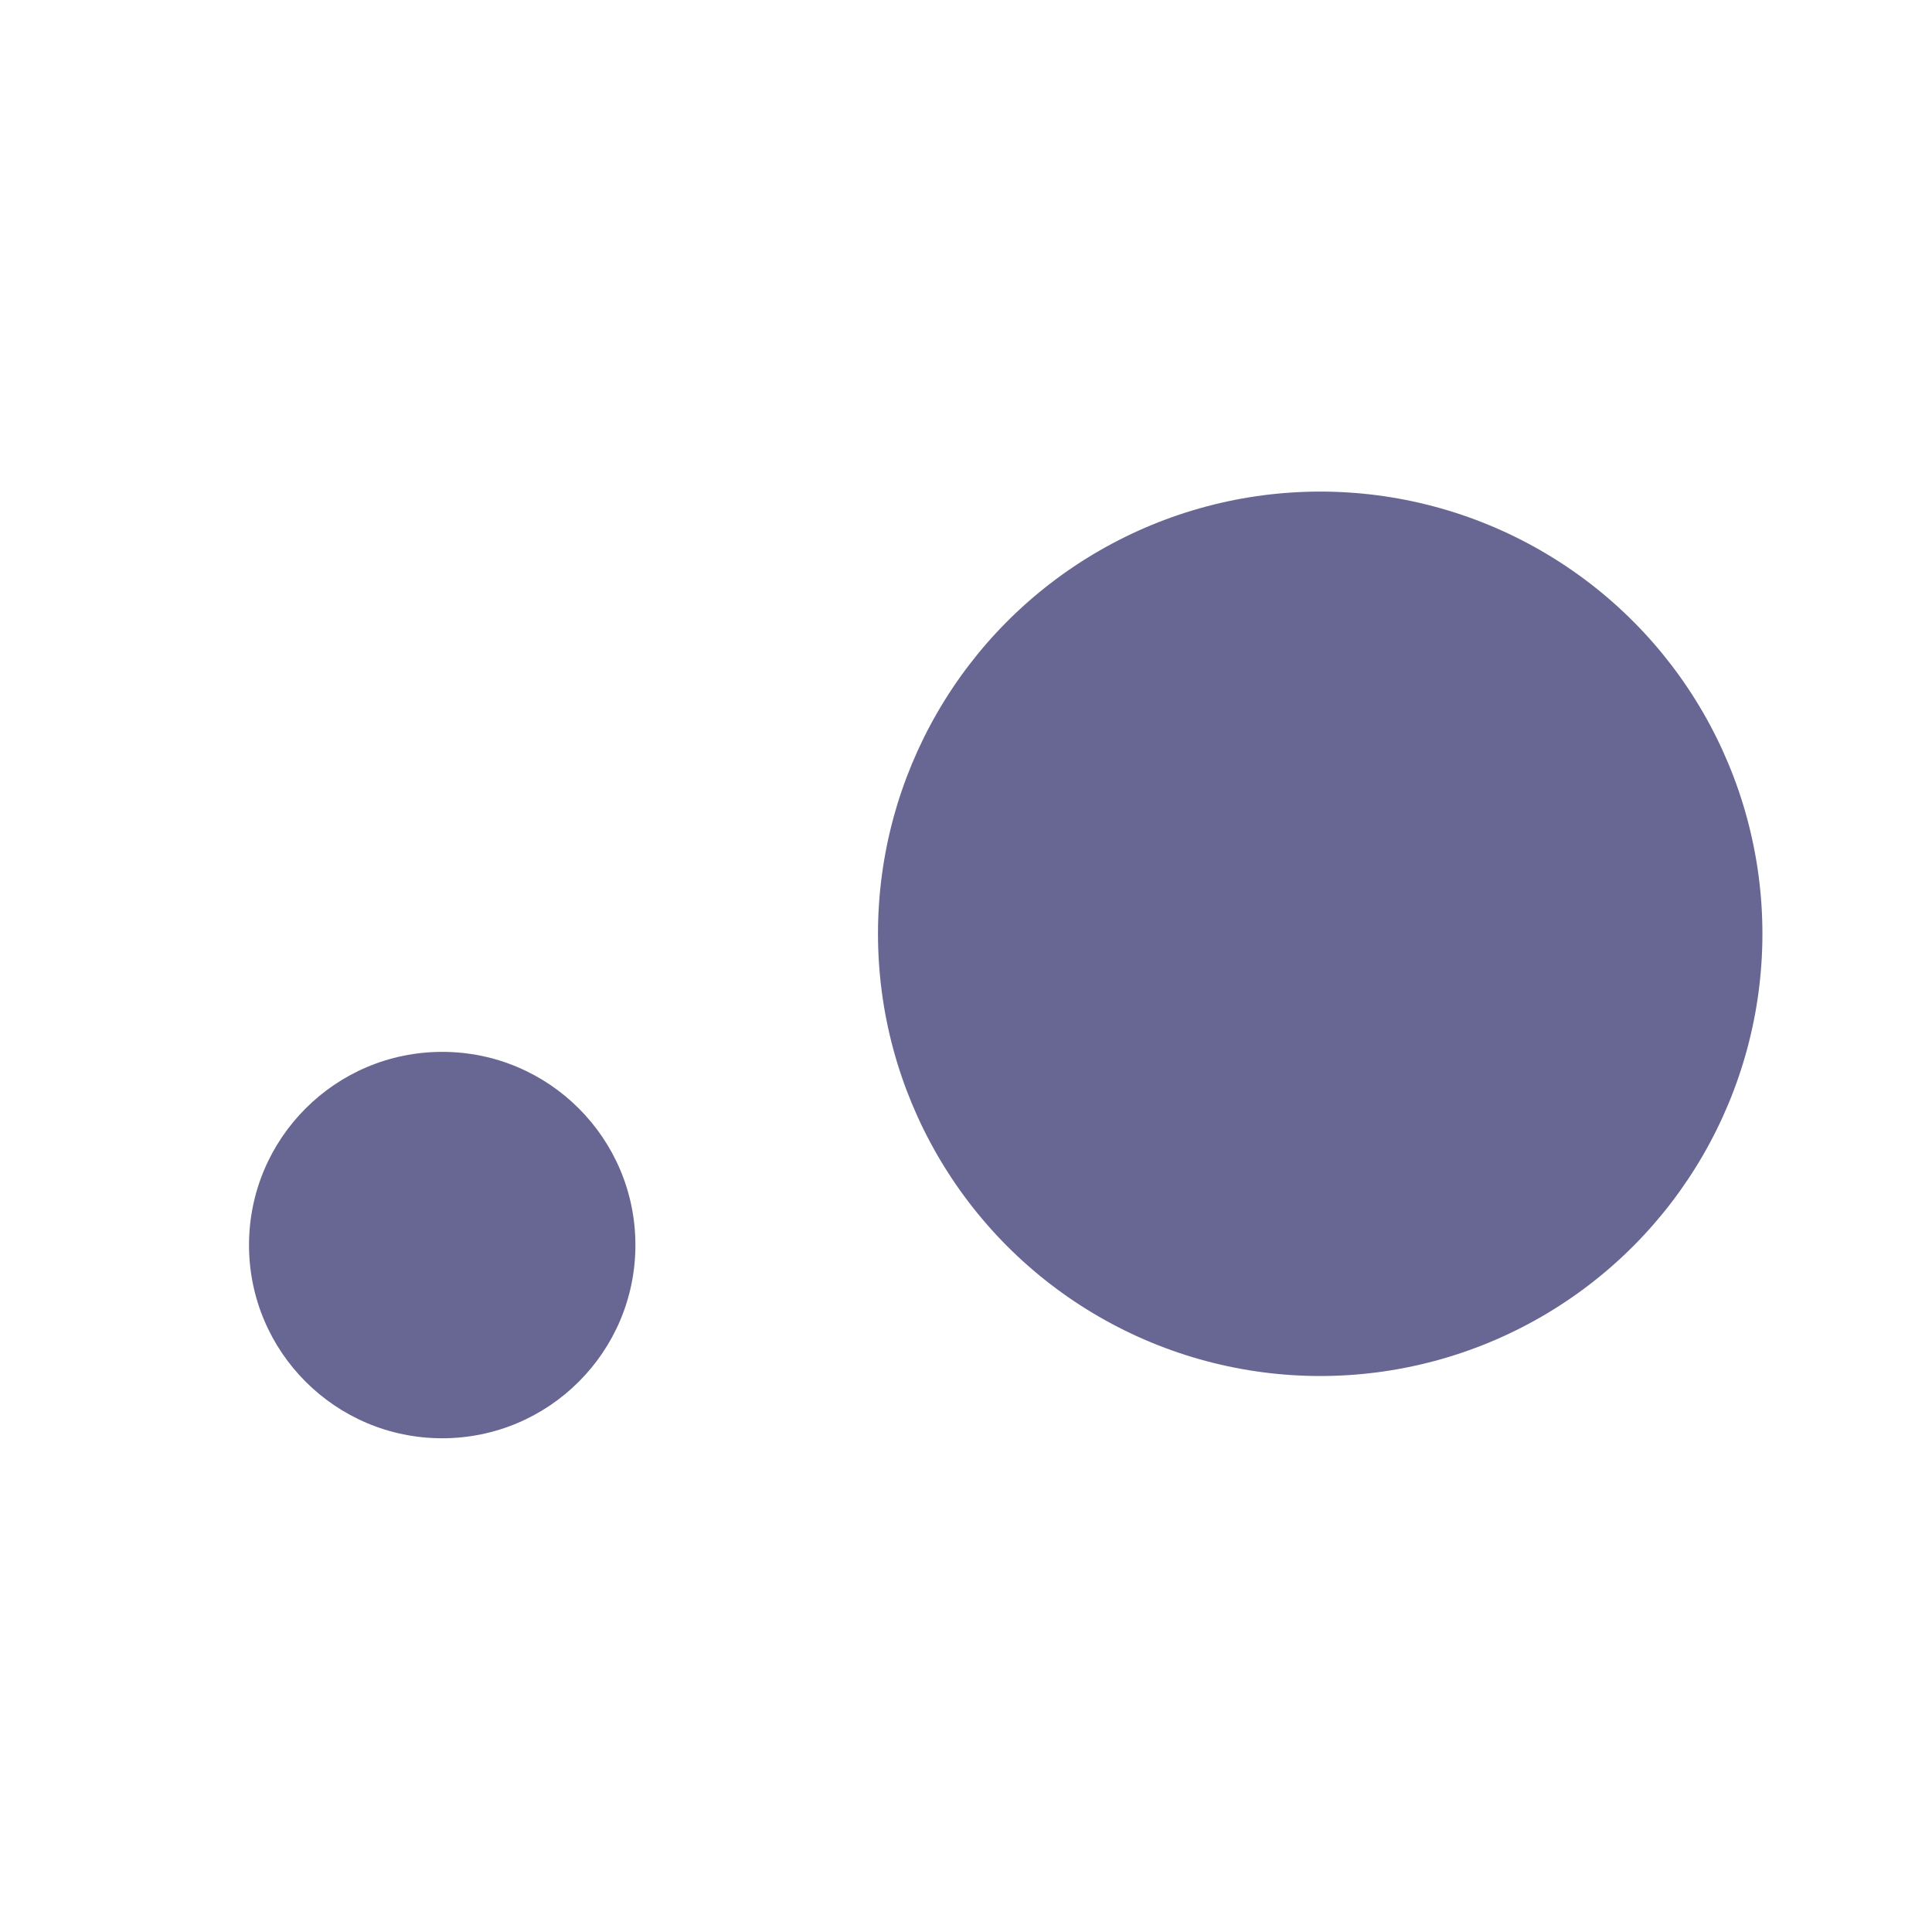 <svg xmlns="http://www.w3.org/2000/svg" xmlns:xlink="http://www.w3.org/1999/xlink" id="visual" viewBox="0 0 900 900" width="900" height="900"><g fill="#686793"><circle r="206" cx="615" cy="435"></circle><circle r="90" cx="206" cy="580"></circle></g></svg>